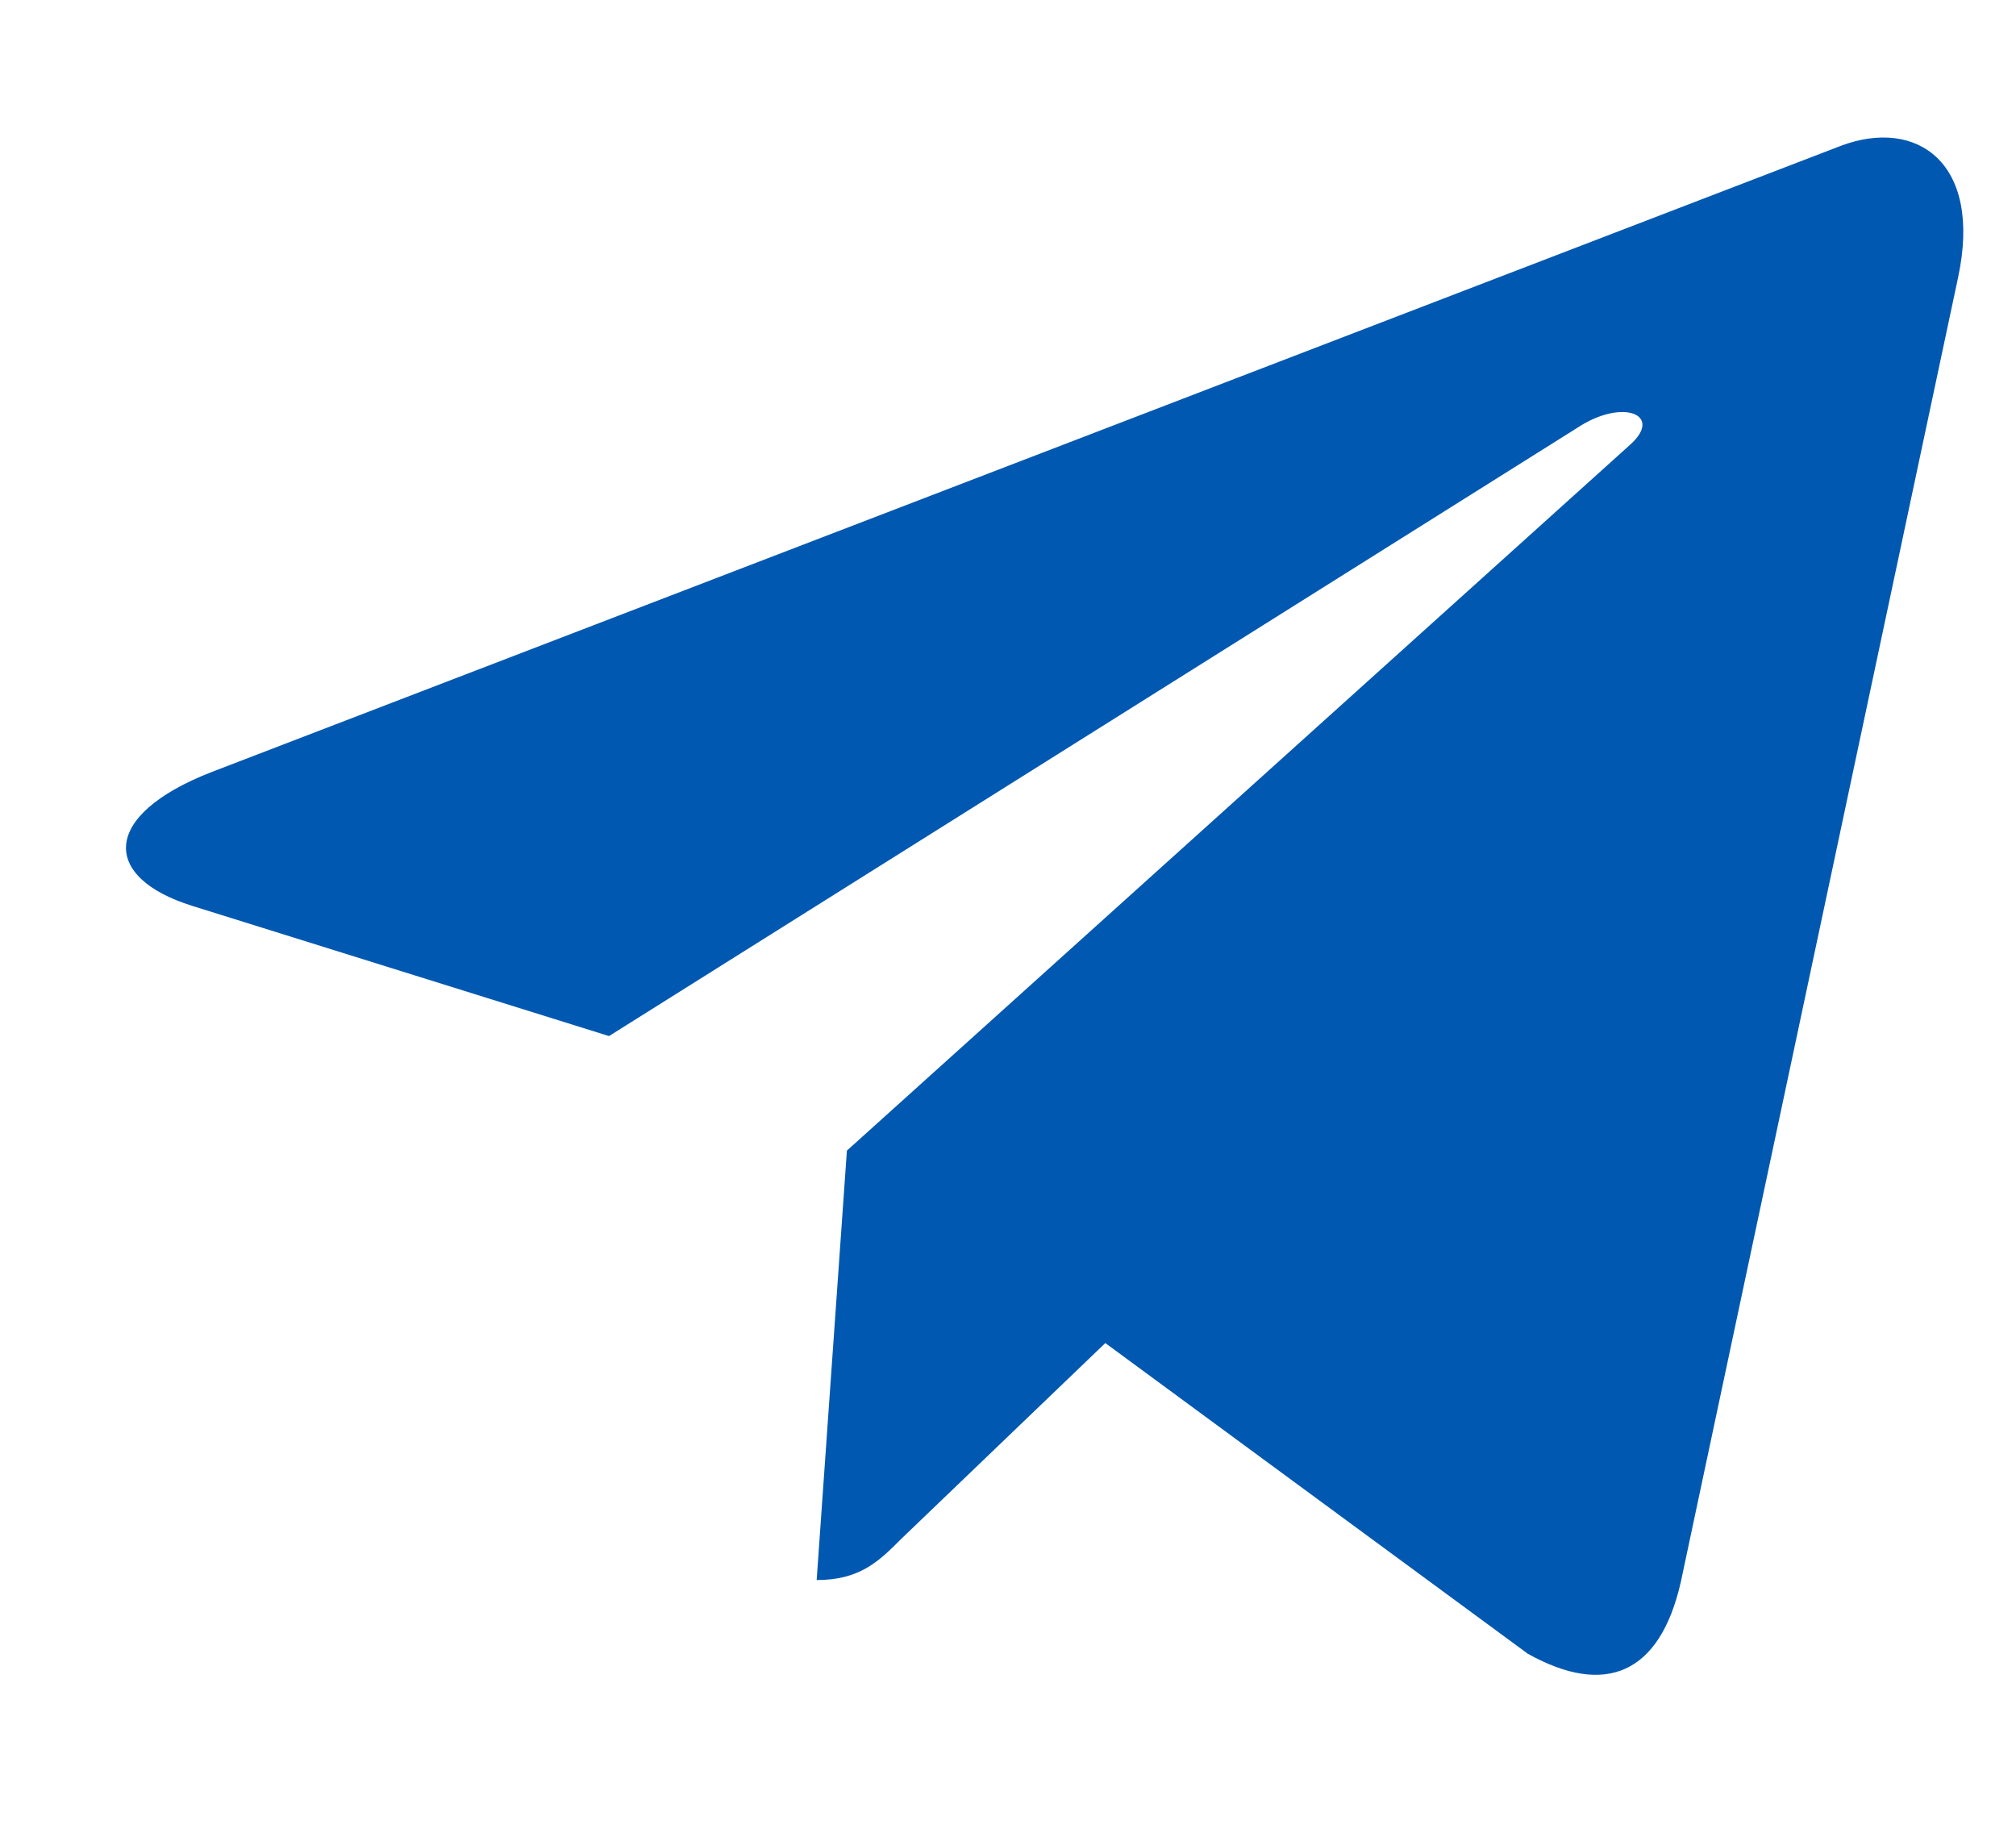 <?xml version="1.0" encoding="UTF-8"?> <svg xmlns="http://www.w3.org/2000/svg" width="11" height="10" viewBox="0 0 11 10" fill="none"><path d="M10.684 1.514L9.171 8.632C9.057 9.134 8.759 9.259 8.336 9.023L6.031 7.328L4.919 8.395C4.796 8.518 4.693 8.621 4.456 8.621L4.621 6.278L8.894 2.427C9.079 2.262 8.853 2.17 8.605 2.335L3.323 5.653L1.05 4.943C0.555 4.789 0.546 4.45 1.153 4.213L10.046 0.795C10.458 0.641 10.818 0.886 10.684 1.514Z" fill="#0058B1"></path></svg> 